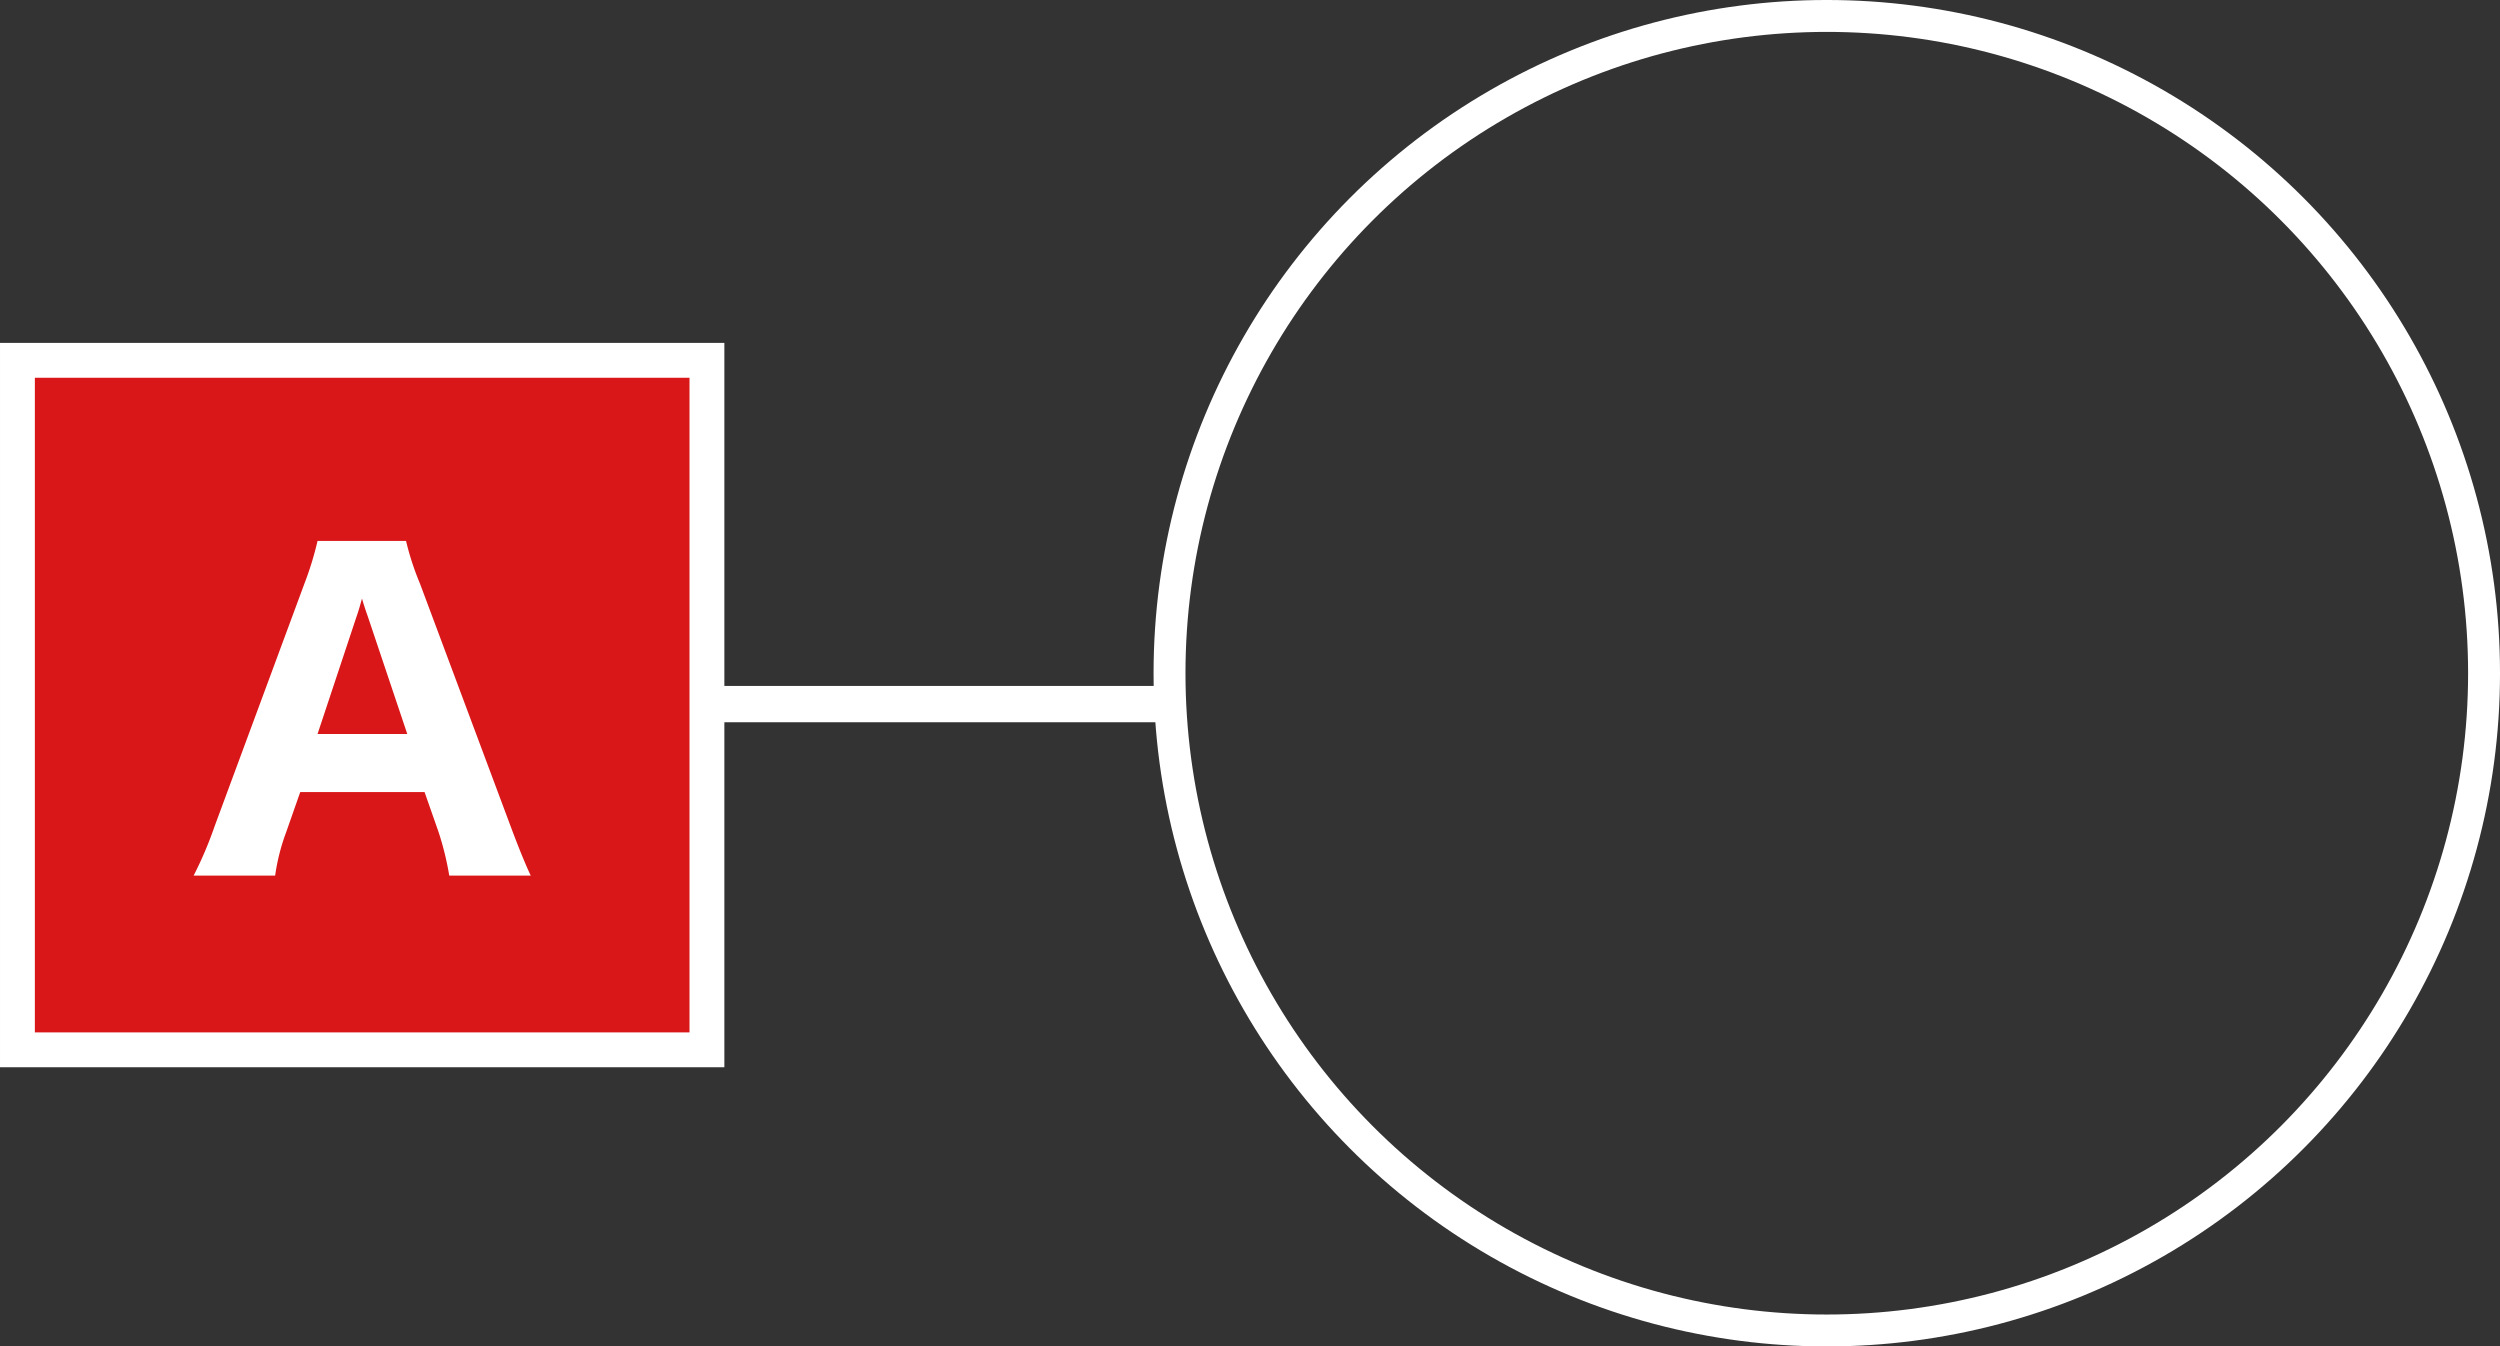<svg xmlns="http://www.w3.org/2000/svg" viewBox="0 0 195.18 105.119"><rect x="0" y="0" width="195.18" height="105.119" fill="#333333" stroke="none"/><g data-name="レイヤー 2"><circle cx="142.621" cy="52.559" r="51.314" fill="none" stroke="#fff" stroke-miterlimit="10" stroke-width="2.491"/><path fill="none" stroke="#fff" stroke-miterlimit="10" stroke-width="2.835" d="M91.307 54.97H45.823"/><path fill="#da1718" stroke="#fff" stroke-miterlimit="10" stroke-width="2.721" d="M1.361 28.131h53.831v53.831H1.361z"/><path d="M35.074 68.36a22.943 22.943 0 0 0-.836-3.407l-1.092-3.117h-9.705l-1.093 3.117a16.04 16.04 0 0 0-.867 3.406h-6.363a29.793 29.793 0 0 0 1.639-3.856l7.005-18.927a24.804 24.804 0 0 0 1.029-3.343H31.7a21.689 21.689 0 0 0 1.093 3.343l7.07 18.927c.61 1.639 1.188 3.053 1.573 3.856zm-6.331-20.15c-.096-.289-.225-.61-.482-1.478-.193.675-.225.836-.45 1.479l-3.02 9.094h7.006z" fill="#fff"/></g></svg>